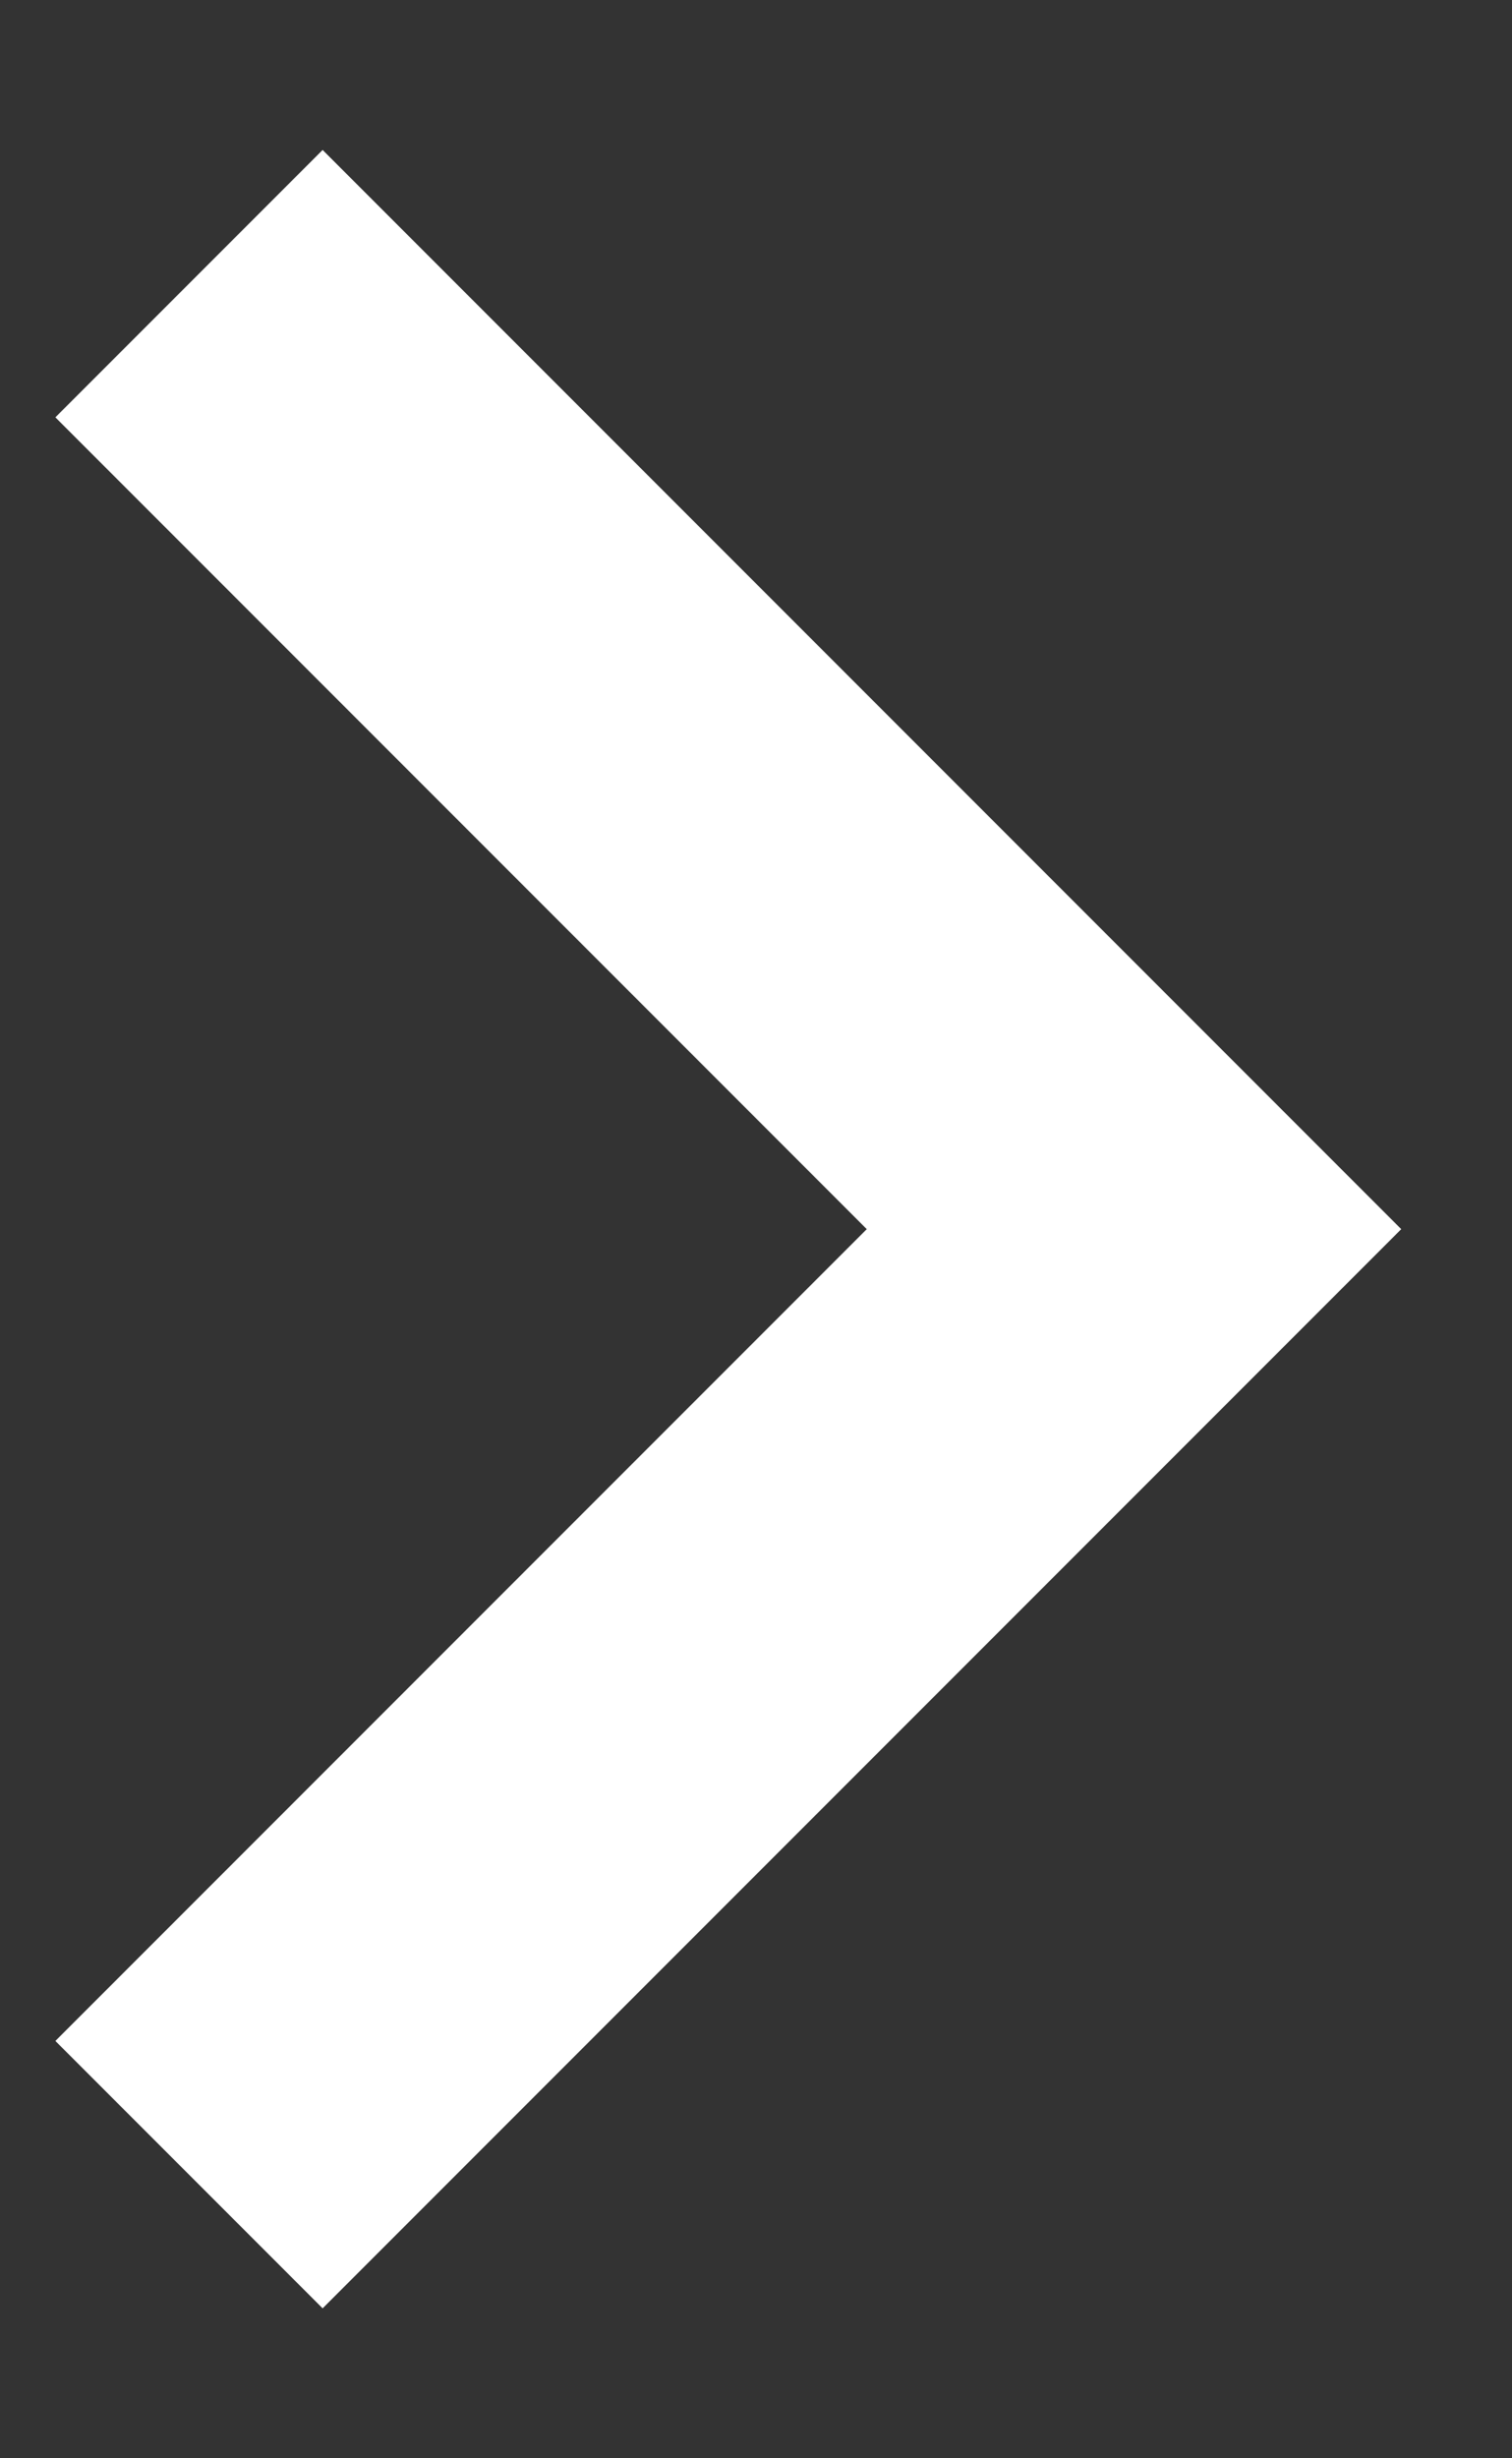 <svg width="8" height="13" viewBox="0 0 8 13" fill="none" xmlns="http://www.w3.org/2000/svg">
<rect x="0" y="0" width="8" height="13" fill="#333333" stroke="none"/>
<path d="M1.707 12.207L7.414 6.5L1.707 0.793L0.293 2.207L4.586 6.5L0.293 10.793L1.707 12.207Z" fill="#fff"/>
</svg>

